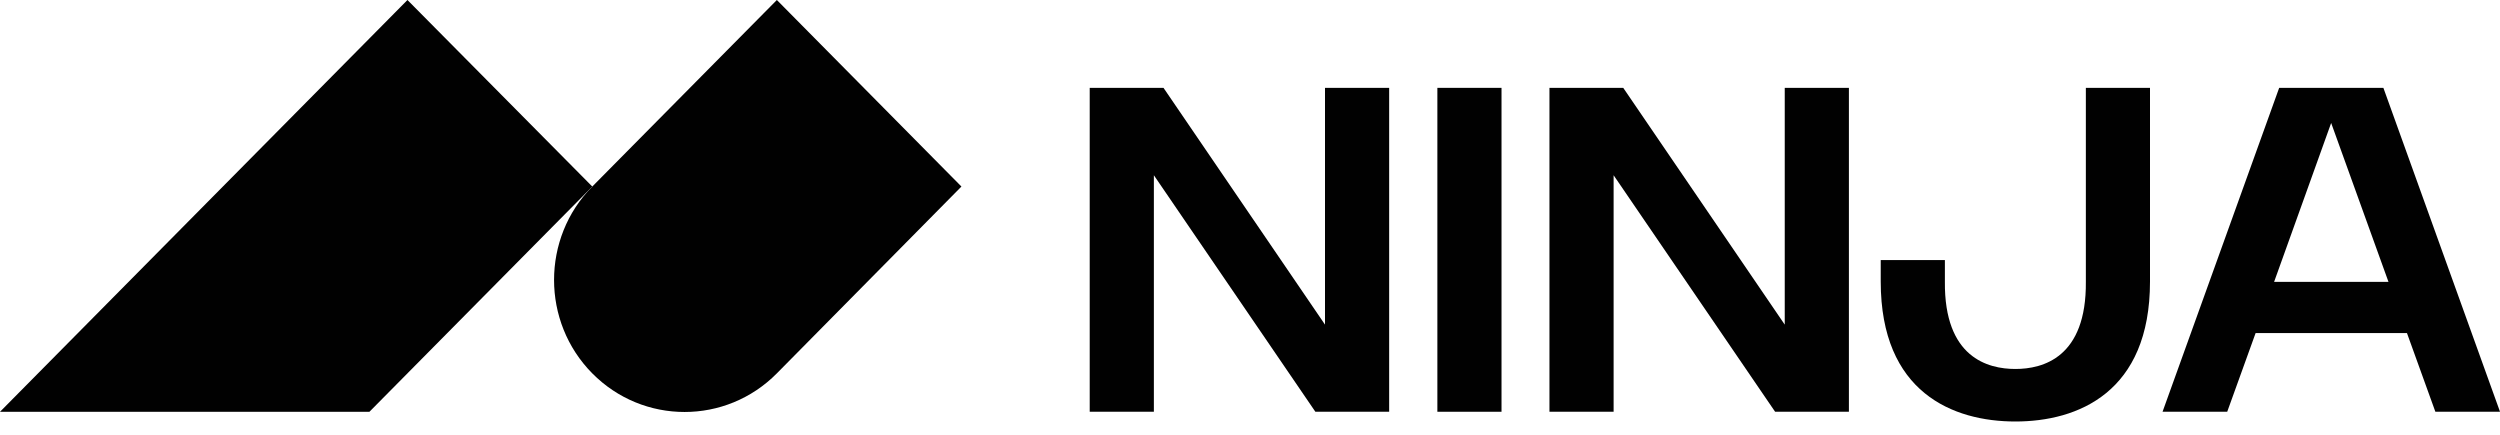 <?xml version="1.0" encoding="UTF-8"?> <svg xmlns="http://www.w3.org/2000/svg" width="155" height="27" viewBox="0 0 155 27" fill="none"><path fill-rule="evenodd" clip-rule="evenodd" d="M147.77 5.447H141.309L134.078 25.529H138.087L139.847 20.652H149.232L150.993 25.529H155.001L147.77 5.447ZM140.995 17.474L144.532 7.624L148.085 17.474H140.995Z" fill="#010101"></path><path fill-rule="evenodd" clip-rule="evenodd" d="M120.583 17.458C120.535 22.177 123.255 22.876 124.953 22.876C126.65 22.876 129.37 22.177 129.323 17.458V5.447H133.3V17.458C133.3 24.337 128.82 26.133 124.953 26.133C121.086 26.133 116.605 24.337 116.605 17.458V16.124H120.583V17.458Z" fill="#010101"></path><path fill-rule="evenodd" clip-rule="evenodd" d="M114.632 25.529V5.447H110.654V20.127L100.641 5.447H96.066V25.529H100.044V10.865L110.057 25.529H114.632Z" fill="#010101"></path><path d="M93.094 5.447H89.117V25.529H93.094V5.447Z" fill="#010101"></path><path fill-rule="evenodd" clip-rule="evenodd" d="M86.128 25.529V5.447H82.15V20.127L72.137 5.447H67.562V25.529H71.54V10.865L81.553 25.529H86.128Z" fill="#010101"></path><path fill-rule="evenodd" clip-rule="evenodd" d="M59.609 11.566L48.165 23.148C45.006 26.341 39.881 26.341 36.721 23.148C33.562 19.955 33.562 14.759 36.721 11.566L48.165 0L59.609 11.566Z" fill="#010101"></path><path fill-rule="evenodd" clip-rule="evenodd" d="M36.722 11.566L22.904 25.531H0L25.262 0L36.722 11.566Z" fill="#010101"></path></svg> 